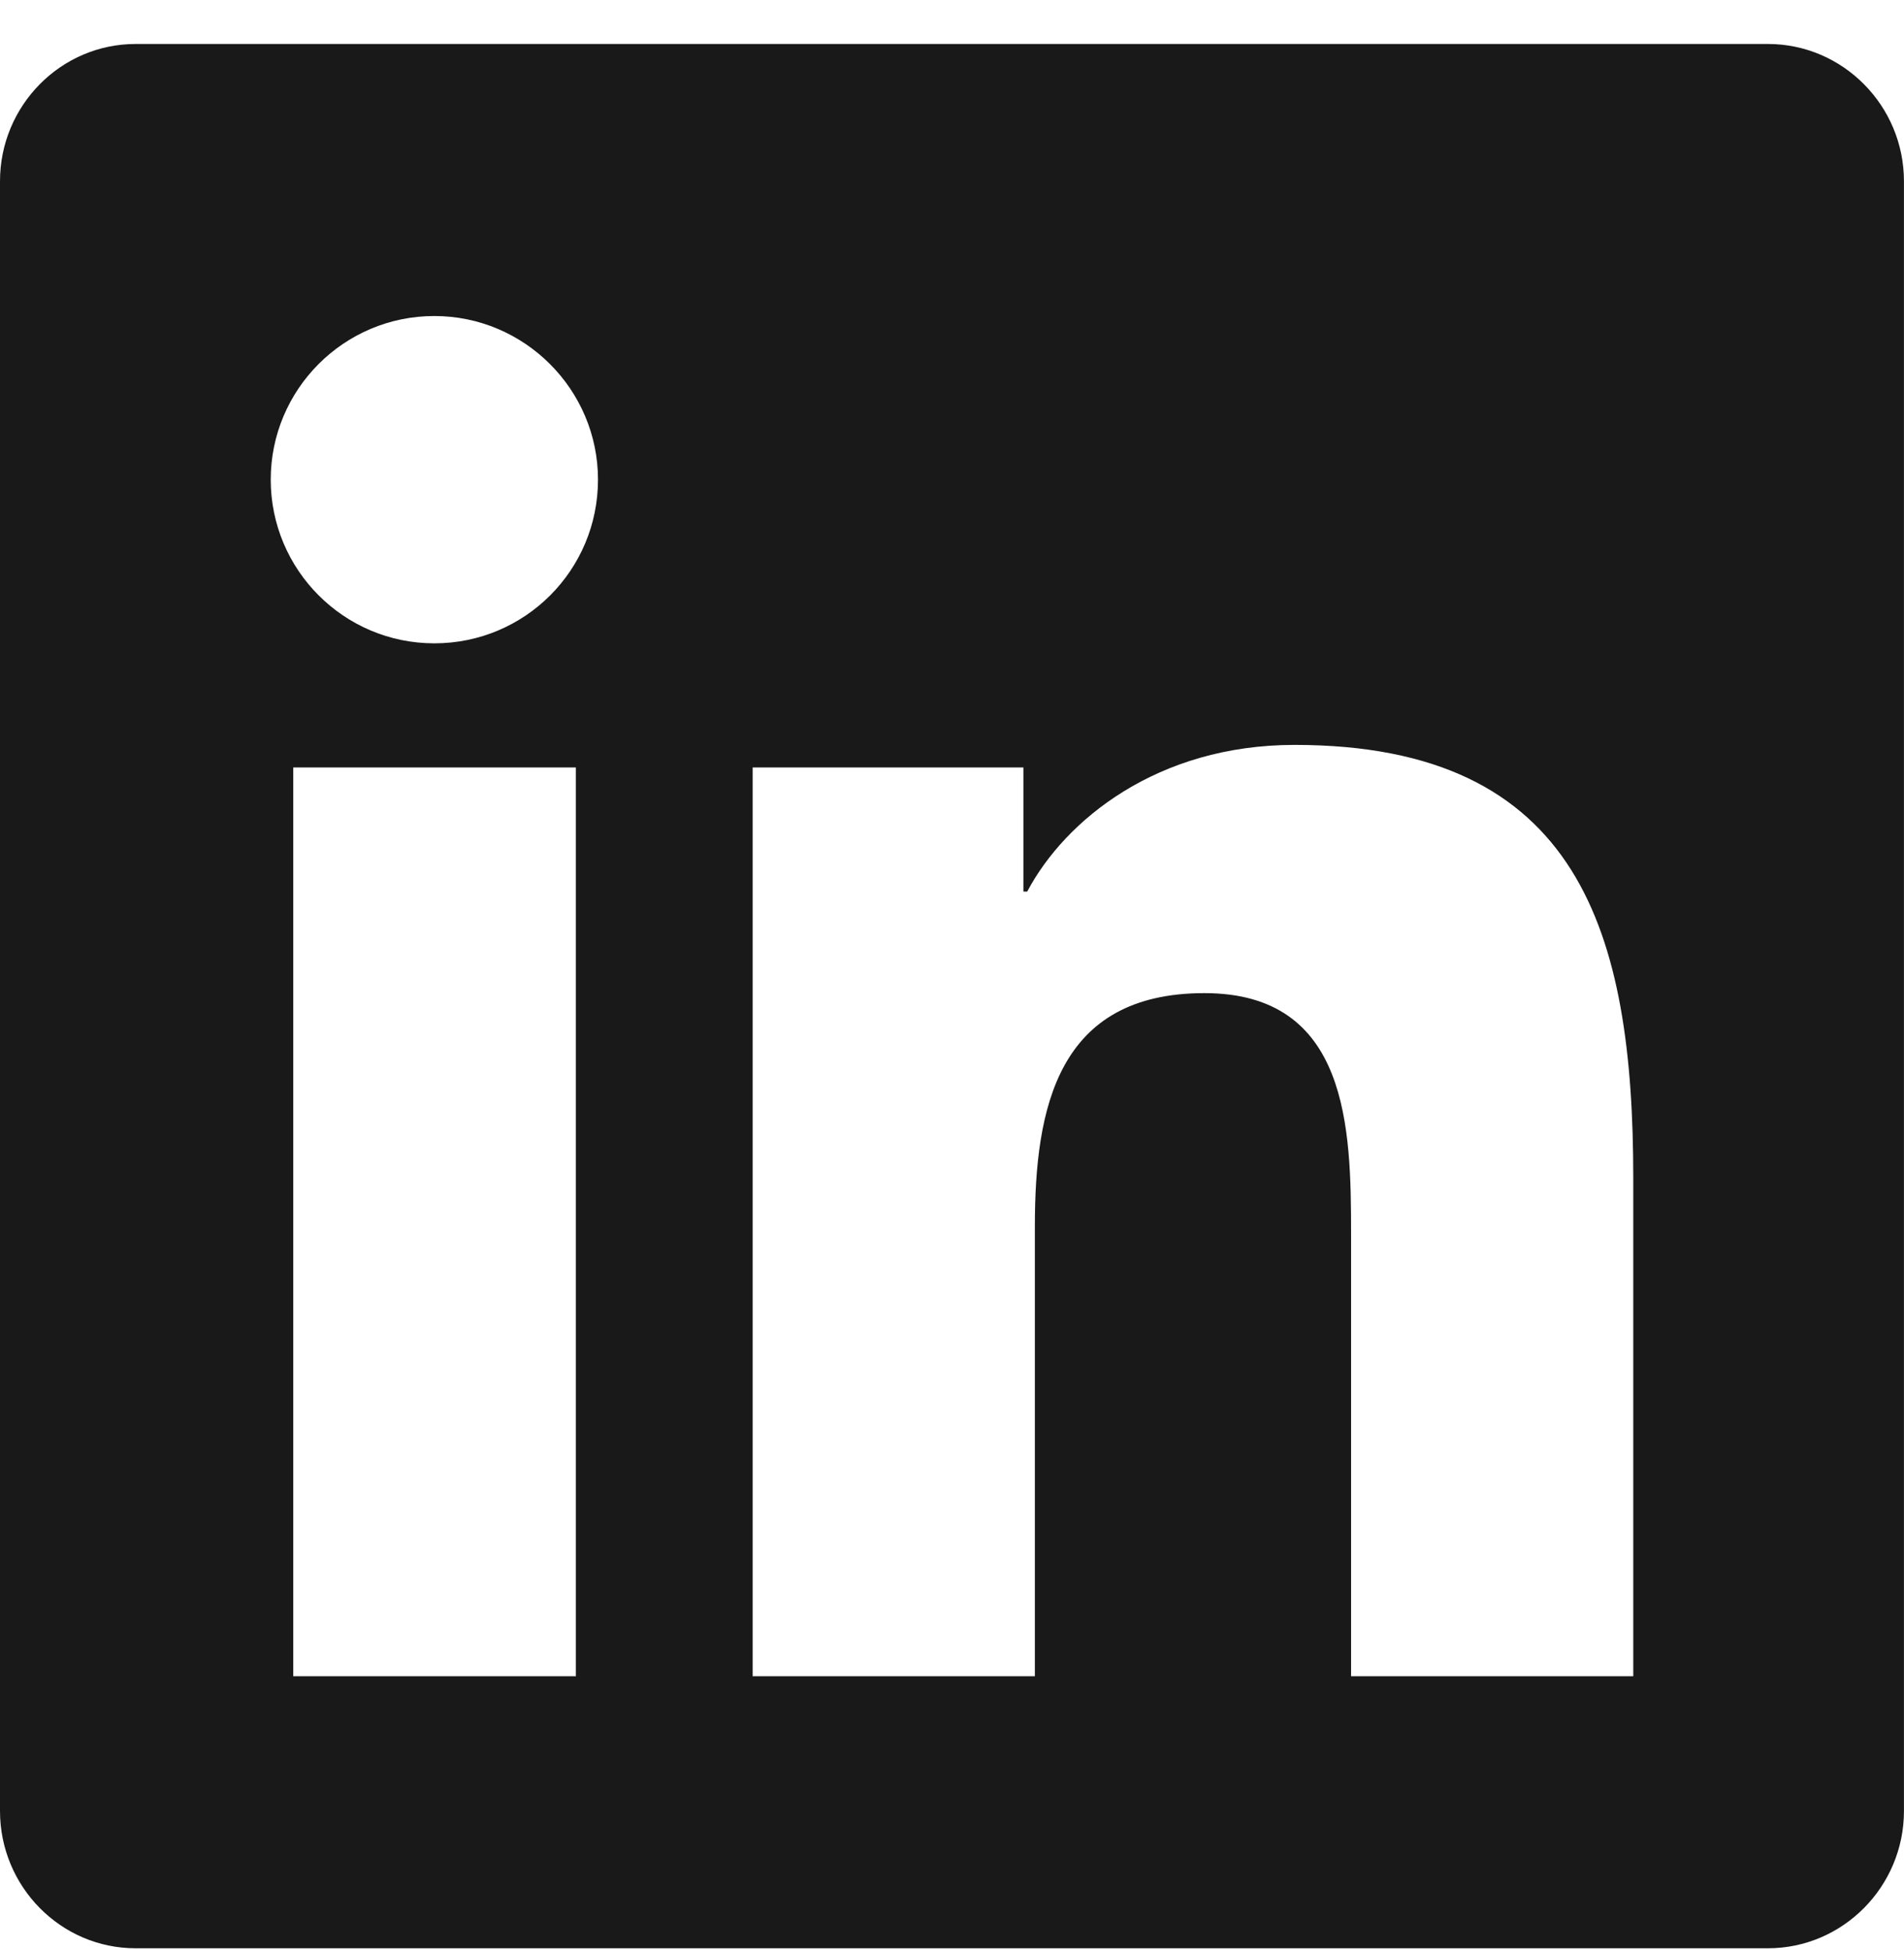 <svg width="42" height="43" viewBox="0 0 42 43" fill="none" xmlns="http://www.w3.org/2000/svg">
<g id="linkedin logo" clip-path="url(#clip0_4782_36514)">
<path id="Vector" d="M38.999 0.97H2.991C1.341 0.97 0 2.33 0 3.998V39.942C0 41.61 1.341 42.97 2.991 42.97H38.999C40.65 42.97 41.999 41.61 41.999 39.942V3.998C41.999 2.33 40.65 0.97 38.999 0.97ZM12.694 36.97H6.469V16.926H12.703V36.97H12.694ZM9.581 14.189C7.584 14.189 5.972 12.567 5.972 10.579C5.972 8.592 7.584 6.97 9.581 6.97C11.569 6.97 13.191 8.592 13.191 10.579C13.191 12.576 11.578 14.189 9.581 14.189ZM36.028 36.97H29.803V27.22C29.803 24.895 29.756 21.904 26.568 21.904C23.325 21.904 22.828 24.436 22.828 27.051V36.97H16.603V16.926H22.575V19.664H22.659C23.493 18.089 25.528 16.429 28.556 16.429C34.856 16.429 36.028 20.582 36.028 25.982V36.97Z" fill="#191919"/>
</g>
<defs>
<clipPath id="clip0_4782_36514">
<rect width="41.999" height="41.999" fill="white" transform="translate(0 0.97)"/>
</clipPath>
</defs>
</svg>
